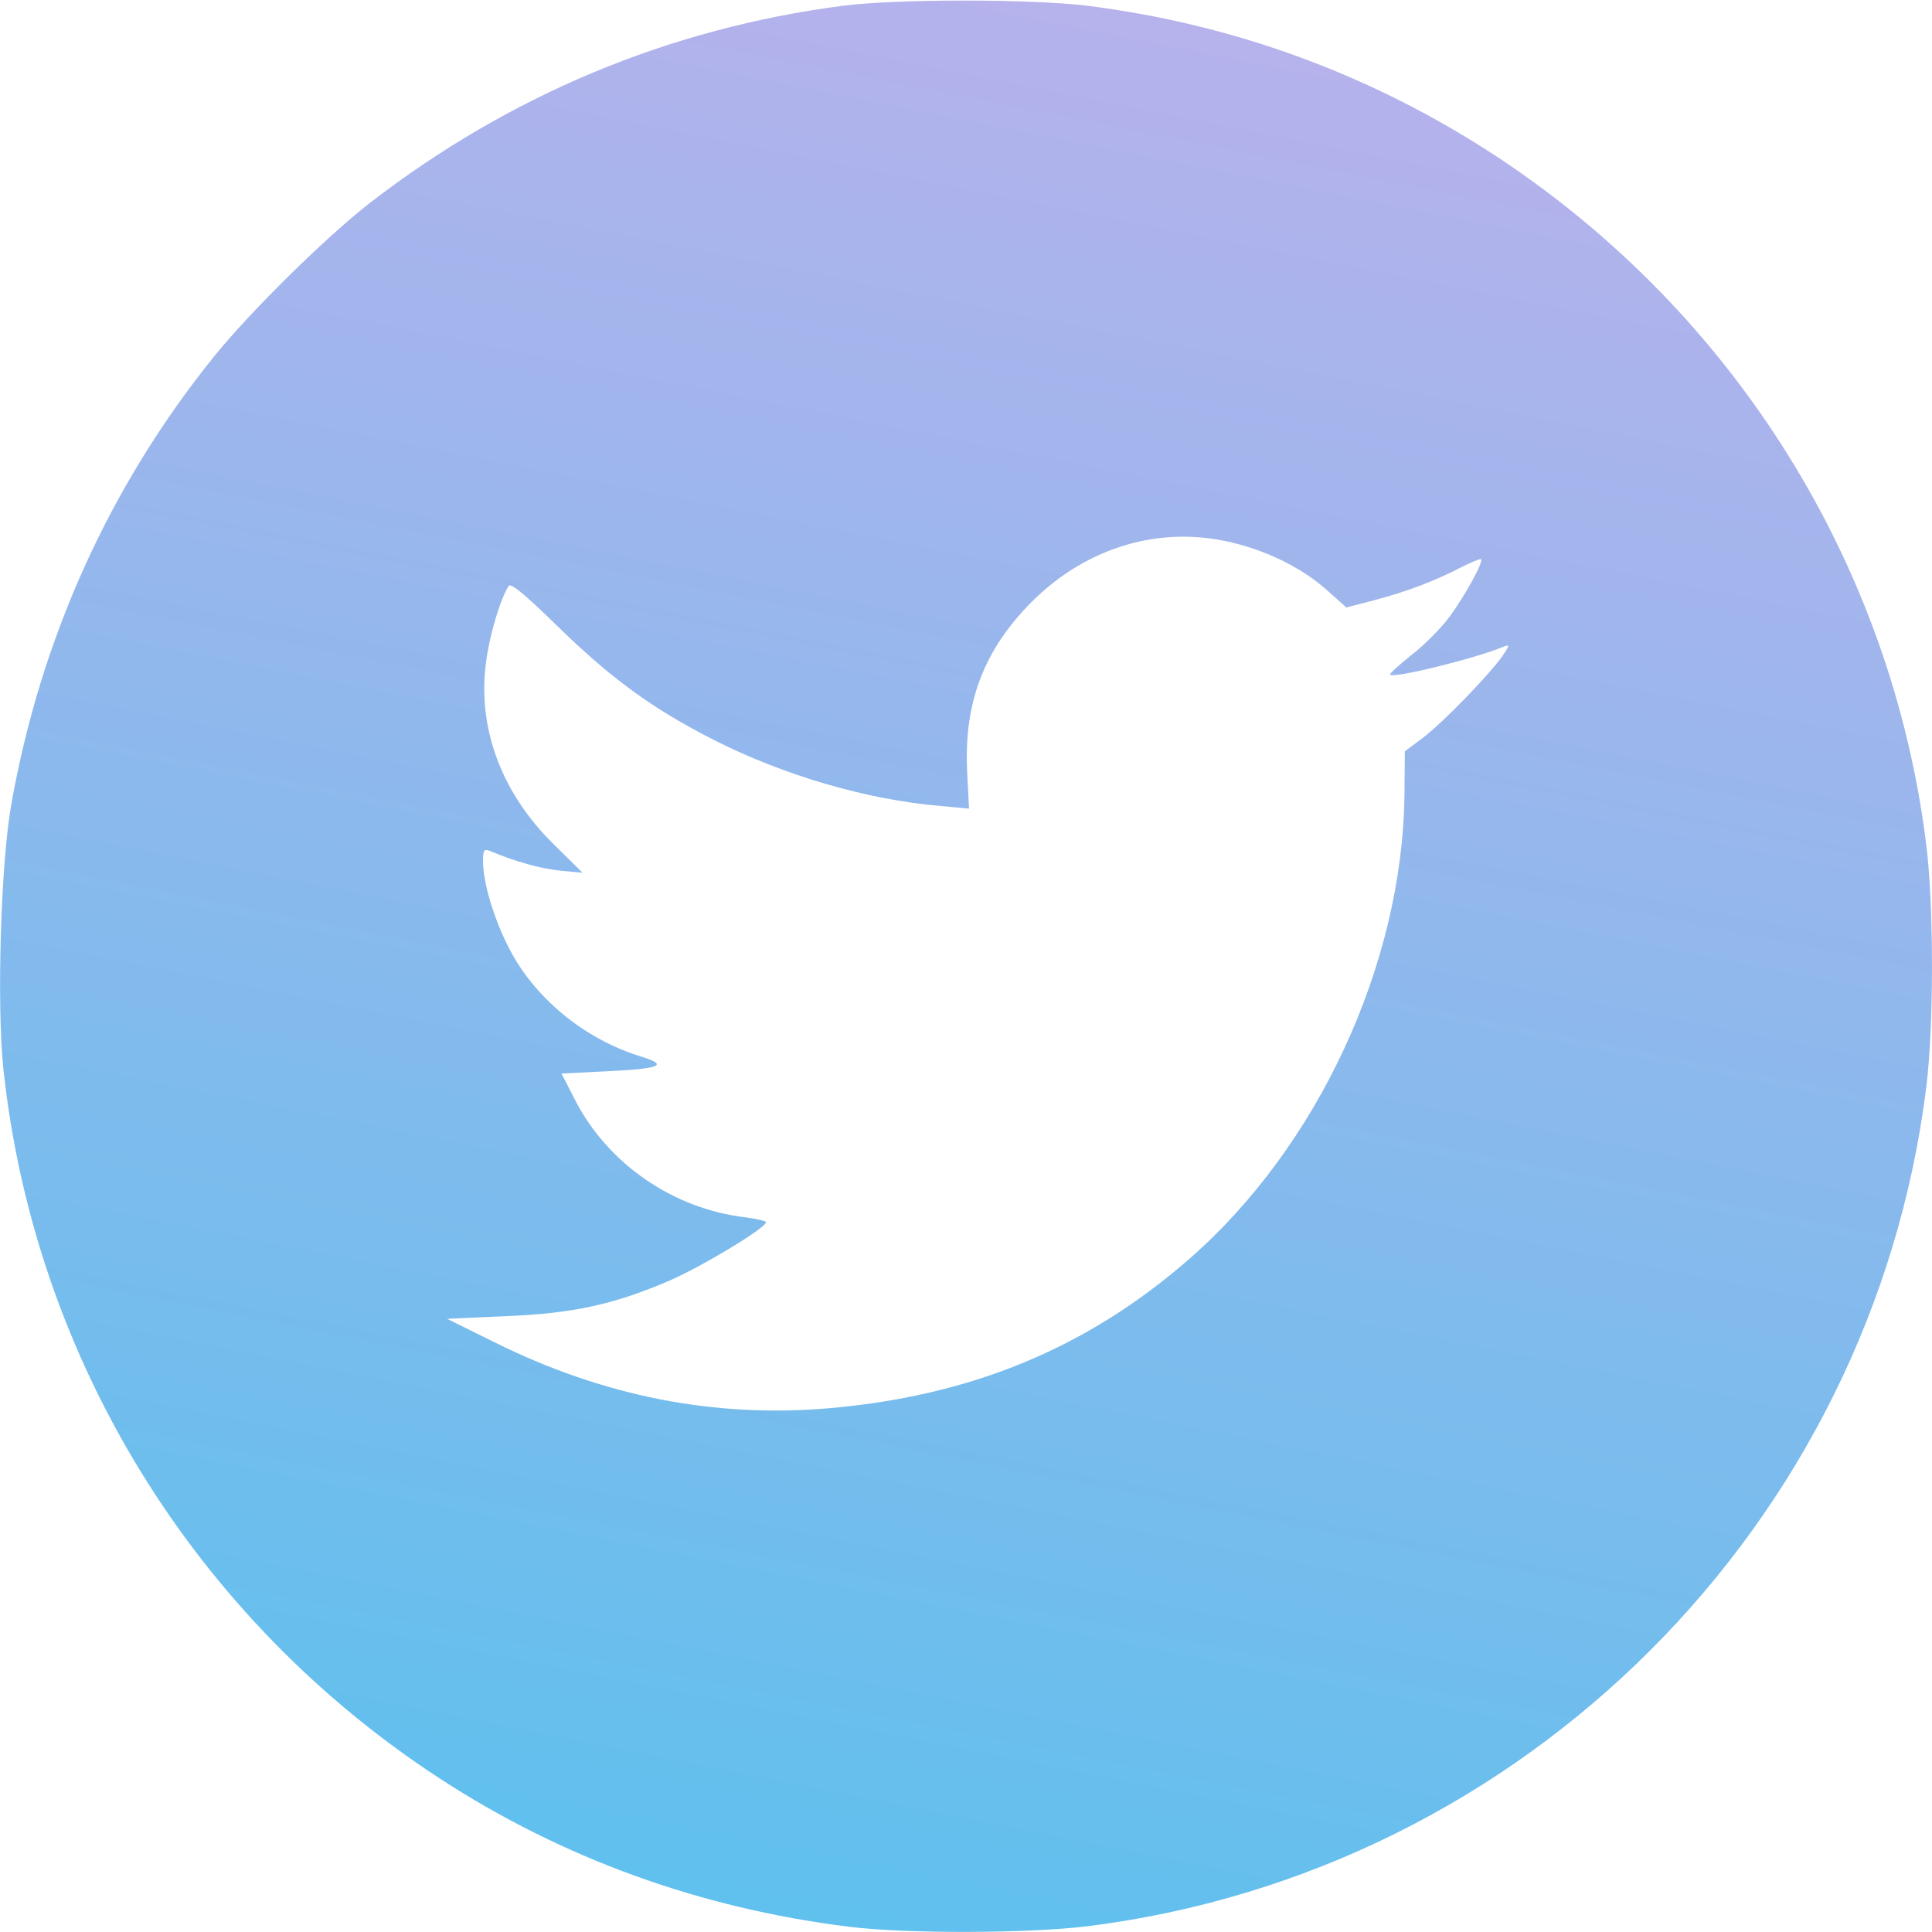 <svg width="32" height="32" viewBox="0 0 32 32" fill="none" xmlns="http://www.w3.org/2000/svg">
<g clip-path="url(#clip0_7_7033)">
<path d="M13.969 0.094C11.081 0.469 8.438 1.575 6.125 3.362C5.394 3.931 4.15 5.156 3.544 5.906C1.819 8.044 0.675 10.569 0.188 13.319C0.012 14.294 -0.056 16.637 0.056 17.706C0.569 22.494 3.212 26.8 7.281 29.456C9.306 30.775 11.588 31.606 14.062 31.913C15.012 32.031 17.012 32.025 18 31.906C25.25 31.006 31.006 25.25 31.906 18C32.031 16.988 32.031 15.012 31.906 14C31.331 9.35 28.725 5.181 24.781 2.587C22.725 1.238 20.438 0.4 18 0.094C17.05 -0.019 14.869 -0.019 13.969 0.094ZM20.462 9C21.05 9.15 21.6 9.431 22 9.794L22.3 10.062L22.775 9.938C23.312 9.794 23.731 9.637 24.194 9.4C24.369 9.312 24.519 9.25 24.531 9.262C24.575 9.306 24.256 9.881 24.006 10.219C23.863 10.412 23.575 10.7 23.369 10.856C23.169 11.019 23.012 11.156 23.025 11.175C23.094 11.238 24.438 10.906 24.9 10.713C25.012 10.669 25.006 10.688 24.875 10.881C24.637 11.206 23.9 11.969 23.569 12.219L23.269 12.444L23.262 13.181C23.225 15.981 21.825 18.994 19.7 20.85C18.012 22.325 16.094 23.119 13.731 23.325C11.825 23.488 9.988 23.125 8.188 22.231L7.406 21.844L8.375 21.8C9.488 21.756 10.175 21.606 11.1 21.206C11.631 20.975 12.688 20.337 12.688 20.244C12.688 20.225 12.537 20.188 12.35 20.163C11.156 20.025 10.075 19.281 9.531 18.231L9.3 17.781L10.044 17.744C10.95 17.7 11.081 17.644 10.619 17.5C9.675 17.212 8.838 16.519 8.419 15.681C8.169 15.188 8 14.606 8 14.262C8 14.081 8.019 14.056 8.113 14.094C8.55 14.275 8.931 14.381 9.262 14.419L9.65 14.456L9.15 13.963C8.3 13.119 7.906 12.05 8.05 10.969C8.106 10.525 8.287 9.919 8.425 9.706C8.463 9.65 8.706 9.856 9.225 10.363C10.106 11.225 10.794 11.731 11.812 12.25C12.981 12.844 14.369 13.25 15.588 13.35L16.05 13.394L16.019 12.775C15.963 11.637 16.3 10.756 17.094 9.963C18.019 9.044 19.256 8.688 20.462 9Z" fill="url(#paint0_linear_7_7033)"/>
</g>
<defs>
<linearGradient id="paint0_linear_7_7033" x1="9.232" y1="57.836" x2="23.992" y2="-15.987" gradientUnits="userSpaceOnUse">
<stop stop-color="#19CCEF"/>
<stop offset="0.5" stop-color="#7EBBED"/>
<stop offset="1" stop-color="#E3AAEB"/>
</linearGradient>
<clipPath id="clip0_7_7033">
<rect width="32" height="32" fill="white"/>
</clipPath>
</defs>
</svg>
